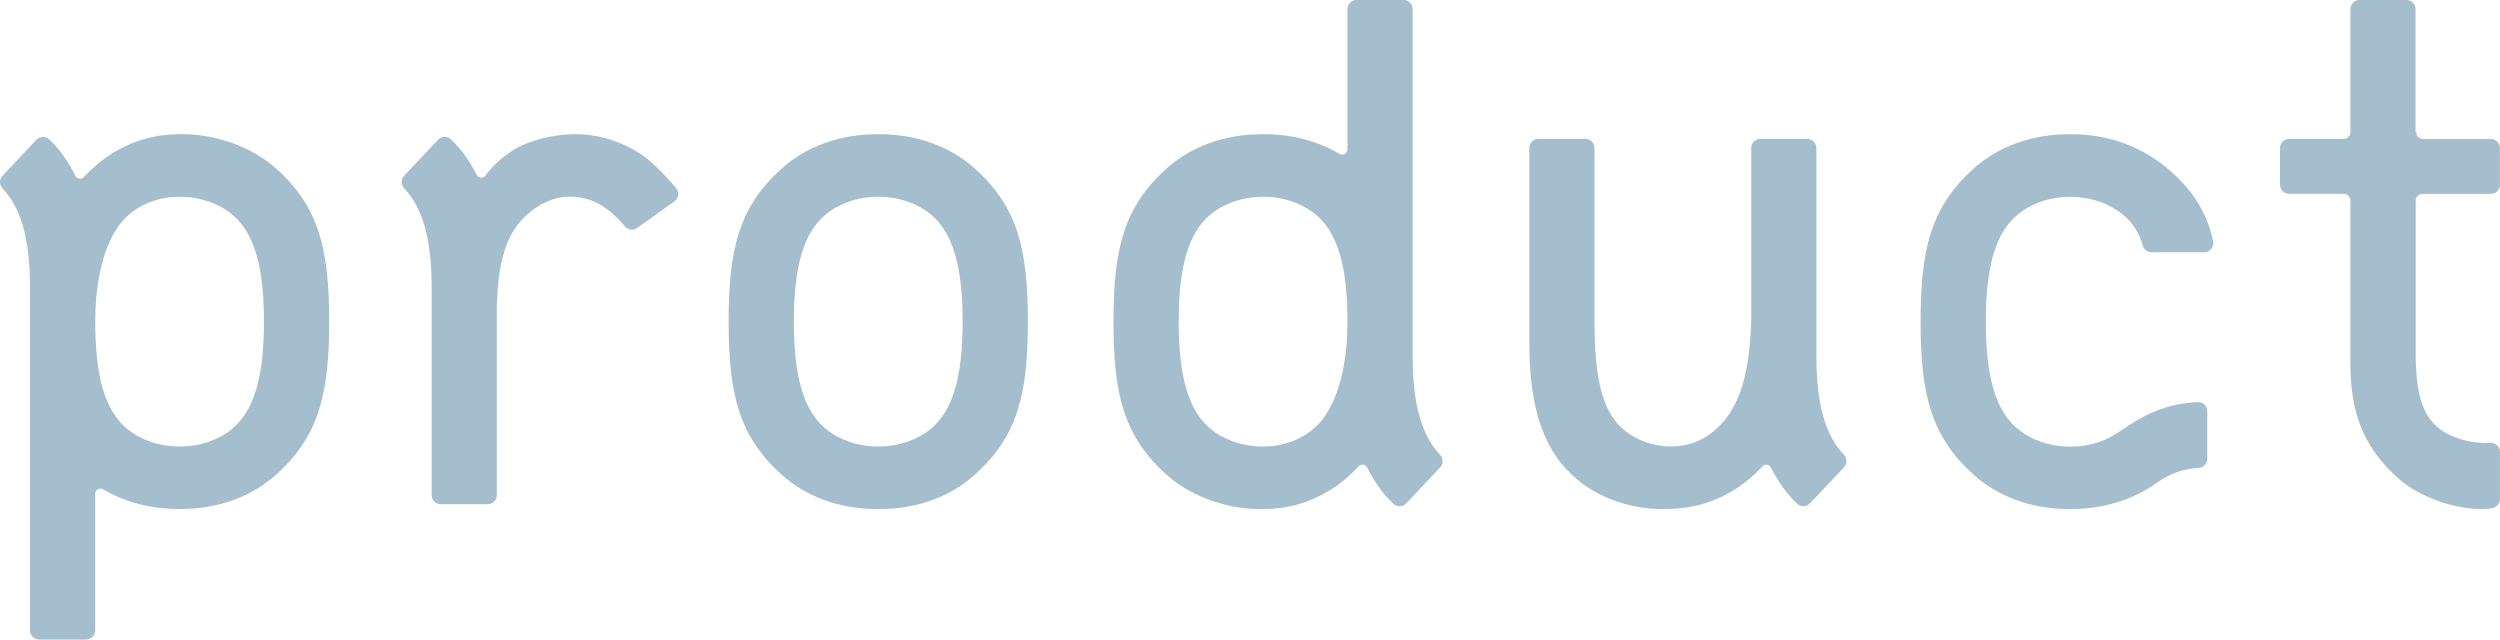 <?xml version="1.0" encoding="UTF-8"?>
<svg id="_图层_2" data-name="图层 2" xmlns="http://www.w3.org/2000/svg" viewBox="0 0 331.51 84.81">
  <defs>
    <style>
      .cls-1 {
        fill: #a4becd;
      }
    </style>
  </defs>
  <g id="design">
    <g>
      <path class="cls-1" d="M63.21,23.18c.24.46.87.5,1.17.09.92-1.24,1.86-2.09,3.15-3.02,2.18-1.56,5.75-2.46,8.8-2.46,4.1,0,8.04,1.78,10.43,4.07,1.03.99,1.98,2,2.89,3.07.46.54.36,1.35-.21,1.76l-4.95,3.54c-.51.36-1.21.28-1.61-.2-.45-.52-.92-1.04-1.43-1.5-1.6-1.46-3.31-2.45-6.05-2.45-2.38,0-4.81,1.49-6.33,3.2-1.23,1.39-1.86,2.87-2.33,4.53-.48,1.64-.74,3.64-.86,6.52v25.33c0,.66-.54,1.2-1.2,1.2h-6.24c-.66,0-1.2-.54-1.2-1.2v-27.55h0c0-6.74-1.32-10.68-3.65-13.14-.44-.47-.45-1.19-.01-1.66l4.51-4.78c.46-.48,1.21-.5,1.7-.05,1.38,1.28,2.41,2.79,3.24,4.36.06.12.12.23.17.32Z"/>
      <path class="cls-1" d="M209.38,63.79c2.83,2.23,6.75,3.72,11.15,3.72,3.69,0,6.52-.81,9.26-2.44,1.44-.86,2.82-2.06,3.92-3.23.33-.35.91-.27,1.12.16.21.43.46.89.94,1.66.7,1.14,1.54,2.2,2.56,3.15.48.45,1.23.41,1.68-.06l4.51-4.78c.44-.47.43-1.2-.01-1.66-2.34-2.46-3.65-6.4-3.65-13.14h0v-27.55c0-.66-.54-1.2-1.2-1.2h-6.24c-.66,0-1.2.54-1.2,1.2v23.02c-.11,2.88-.35,5.36-.95,7.67-.55,2.14-1.42,4.06-2.69,5.55-1.56,1.83-3.81,3.34-7.01,3.34-2.29,0-4.52-.77-6.24-2.2-2.86-2.38-3.89-6.85-3.89-14.36h0v-23.03c0-.66-.54-1.2-1.2-1.2h-6.24c-.66,0-1.2.54-1.2,1.2v25.91c0,8.79,1.96,14.6,6.6,18.26Z"/>
      <path class="cls-1" d="M129.22,22.31c-3.06-2.73-7.36-4.52-12.76-4.52s-9.7,1.79-12.76,4.52c-5.72,5.11-7.08,10.71-7.08,20.34s1.36,15.23,7.08,20.34c3.06,2.73,7.36,4.52,12.76,4.52s9.7-1.79,12.76-4.52c5.72-5.11,7.08-10.71,7.08-20.34s-1.36-15.23-7.08-20.34ZM127.65,42.65c0,7.51-1.36,11.83-4.22,14.21-1.72,1.43-4.2,2.35-6.97,2.35s-5.25-.92-6.97-2.35c-2.86-2.38-4.22-6.7-4.22-14.21h0c0-7.51,1.36-11.83,4.22-14.21,1.72-1.43,4.2-2.35,6.97-2.35s5.25.92,6.97,2.35c2.86,2.38,4.22,6.7,4.22,14.21h0Z"/>
      <path class="cls-1" d="M293.47,32.03c-.78-3.91-2.89-7.09-6.17-9.79-3.17-2.61-7.39-4.45-12.78-4.45s-9.7,1.79-12.76,4.52c-5.72,5.11-7.08,10.71-7.08,20.34s1.36,15.23,7.08,20.34c3.06,2.73,7.36,4.52,12.76,4.52,5.96,0,9.8-2.26,11.6-3.56,1.42-1.03,3.18-1.73,5.08-1.88.1,0,.22-.01.34-.02.64-.03,1.15-.56,1.15-1.2v-6.33c0-.69-.58-1.24-1.27-1.2-4.28.23-7.06,1.63-10.18,3.78-1.94,1.34-3.93,2.12-6.72,2.12s-5.25-.92-6.97-2.35c-2.86-2.38-4.22-6.7-4.22-14.21h0c0-7.51,1.36-11.83,4.22-14.21,1.72-1.43,4.2-2.35,6.97-2.35s5.25.92,6.97,2.35c1.07.89,2.04,2.09,2.54,3.74.04.14.08.26.11.38.14.52.62.88,1.16.88h6.99c.75,0,1.31-.69,1.18-1.42Z"/>
      <path class="cls-1" d="M190.96,60.3c-2.33-2.46-3.64-6.39-3.64-13.12v-4.52h0V1.2c0-.66-.54-1.2-1.2-1.2h-6.24c-.66,0-1.2.54-1.2,1.2v18.59c0,.55-.6.9-1.08.61-2.73-1.62-6.12-2.61-10.11-2.61-5.39,0-9.7,1.79-12.76,4.52-5.72,5.11-7.08,10.71-7.08,20.34s1.36,15.23,7.08,20.34c3.01,2.68,7.65,4.52,12.47,4.52,3.59,0,6.37-.84,9.05-2.44,1.44-.86,2.82-2.06,3.92-3.24.33-.35.91-.27,1.12.16.14.27.29.56.48.9.79,1.41,1.76,2.76,3.01,3.92.48.45,1.24.42,1.69-.06l4.51-4.78c.44-.47.42-1.21-.02-1.67ZM177.79,50.28c-.61,2.44-1.57,4.35-2.72,5.69-1.57,1.82-4.21,3.24-7.58,3.24-2.77,0-5.25-.92-6.97-2.35-2.86-2.38-4.22-6.7-4.22-14.21s1.36-11.83,4.22-14.21c1.72-1.43,4.2-2.35,6.97-2.35s5.25.92,6.97,2.35c2.86,2.38,4.22,6.7,4.22,14.21,0,2.92-.3,5.32-.88,7.63Z"/>
      <path class="cls-1" d="M320.32,26.61c0-.5.4-.9.9-.9h9.08c.66,0,1.2-.54,1.2-1.2v-4.88c0-.66-.54-1.2-1.2-1.2h-9c-.52,0-.94-.44-.9-.97h-.09s0-16.26,0-16.26c0-.66-.54-1.2-1.2-1.2h-6.24c-.66,0-1.2.54-1.2,1.2v16.43c-.06.44-.42.79-.88.79h-7.25c-.66,0-1.2.54-1.2,1.2v4.88c0,.66.54,1.2,1.2,1.2h7.23c.5,0,.9.4.9.9v21.54c0,6.29,1.55,11.16,6.6,15.51,2.43,2.1,6.92,3.85,10.71,3.85.29,0,.87,0,1.48-.11.61-.11,1.05-.63,1.05-1.24v-6.22c0-.7-.59-1.24-1.28-1.2-2.26.13-5.46-.54-7.34-2.4-1.83-1.81-2.47-4.56-2.56-8.83v-20.89h0Z"/>
      <path class="cls-1" d="M36.57,22.31c-3.01-2.68-7.65-4.52-12.47-4.52-3.59,0-6.37.84-9.05,2.44-1.44.86-2.82,2.07-3.93,3.24-.33.35-.9.27-1.12-.16-.14-.27-.29-.56-.48-.91-.79-1.41-1.76-2.76-3.01-3.92-.48-.45-1.24-.42-1.69.06L.32,23.33c-.44.47-.42,1.21.02,1.67,2.33,2.46,3.64,6.39,3.64,13.12v45.48c0,.66.54,1.2,1.2,1.2h6.24c.66,0,1.2-.54,1.2-1.2v-18.11c0-.55.59-.88,1.06-.61,2.74,1.63,6.13,2.62,10.13,2.62,5.39,0,9.7-1.79,12.76-4.52,5.72-5.11,7.08-10.71,7.08-20.34s-1.36-15.23-7.08-20.34ZM30.79,56.86c-1.72,1.43-4.2,2.35-6.97,2.35s-5.25-.92-6.97-2.35c-2.86-2.38-4.22-6.7-4.22-14.21,0-2.92.3-5.32.88-7.63.61-2.44,1.57-4.35,2.72-5.69,1.57-1.82,4.21-3.24,7.58-3.24,2.77,0,5.25.92,6.97,2.35,2.86,2.38,4.22,6.7,4.22,14.21s-1.36,11.83-4.22,14.21Z"/>
    </g>
  </g>
</svg>
